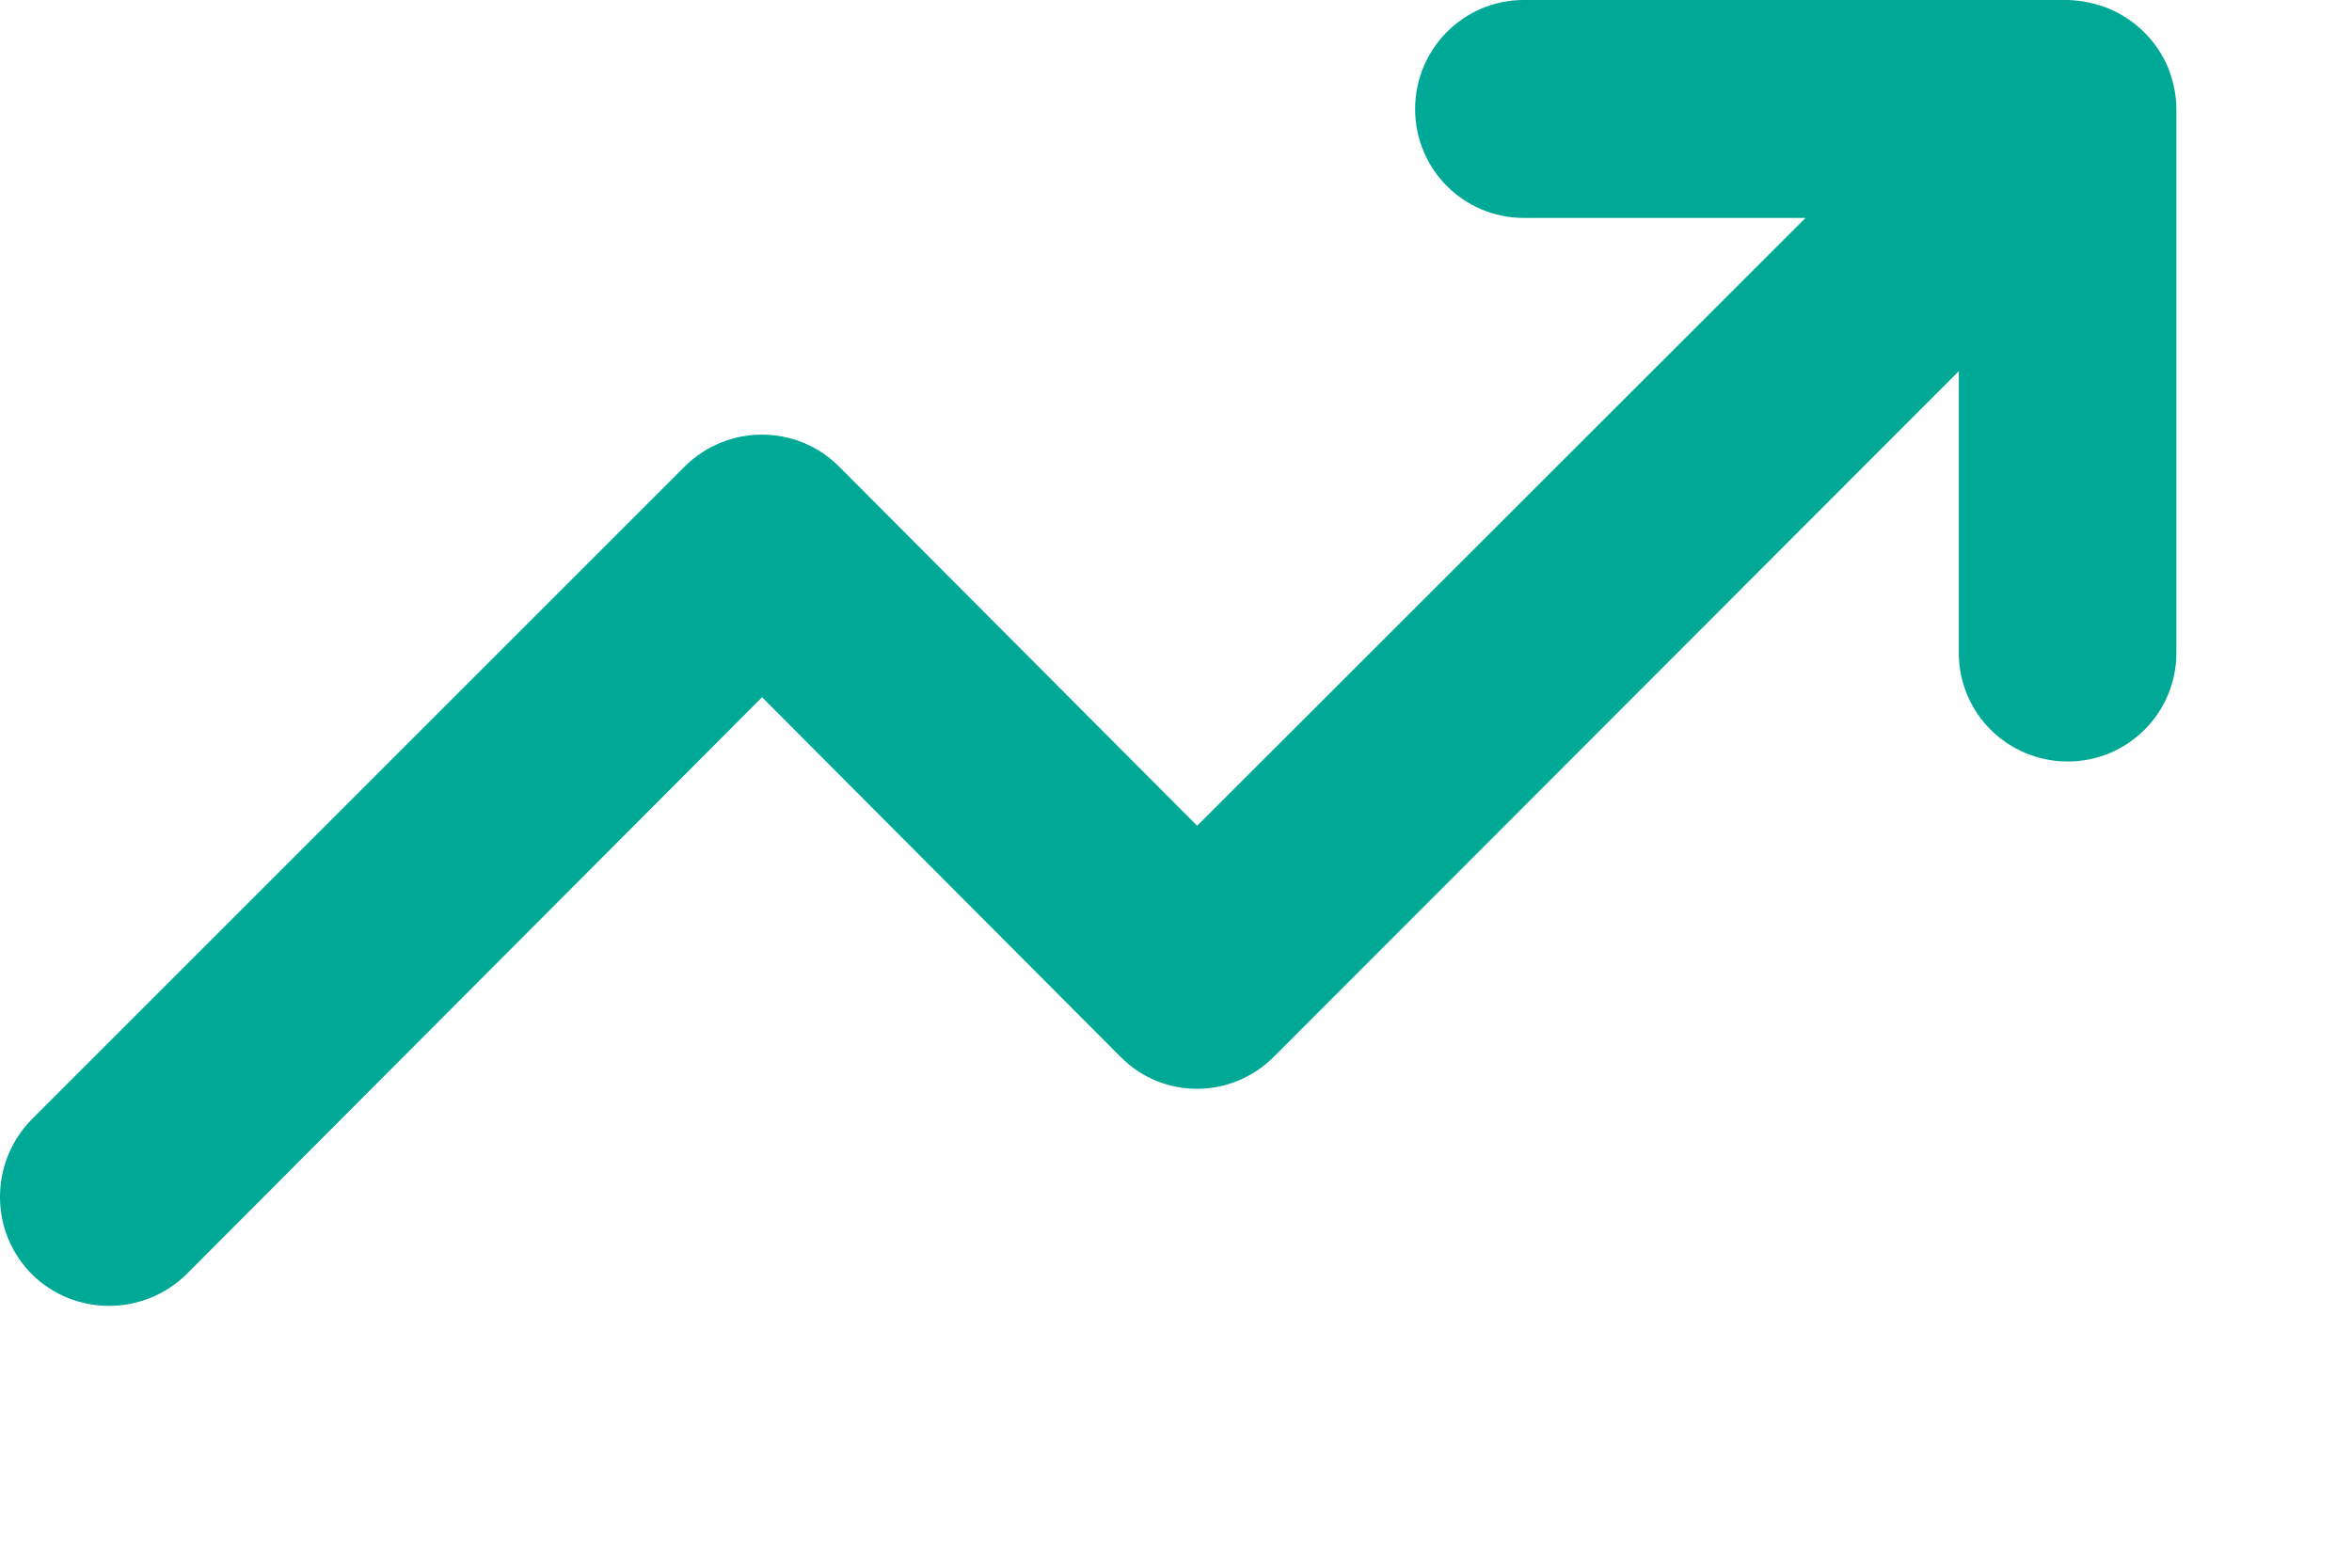 <?xml version="1.0" encoding="UTF-8"?> <svg xmlns="http://www.w3.org/2000/svg" width="6" height="4" viewBox="0 0 6 4" fill="none"><g clip-path="url(#clip0_4297_2)"><path d="M5.552 1.666V0.278C5.552 0.242 5.544 0.206 5.531 0.173C5.502 0.104 5.448 0.051 5.38 0.022C5.347 0.009 5.311 0.001 5.275 0H3.887C3.734 0 3.61 0.125 3.61 0.278C3.61 0.432 3.734 0.556 3.887 0.556H4.606L3.054 2.107L2.141 1.191L2.139 1.189C2.031 1.082 1.855 1.082 1.746 1.191L0.081 2.856C-0.027 2.966 -0.027 3.142 0.081 3.251C0.19 3.359 0.366 3.359 0.476 3.251L1.944 1.779L2.857 2.695L2.859 2.697C2.967 2.806 3.143 2.805 3.251 2.695L4.997 0.947V1.666C4.997 1.819 5.121 1.943 5.275 1.943C5.428 1.943 5.552 1.819 5.552 1.666Z" fill="#00A896"></path></g><defs><clipPath id="clip0_4297_2"><rect width="6" height="4" fill="white"></rect></clipPath></defs></svg> 